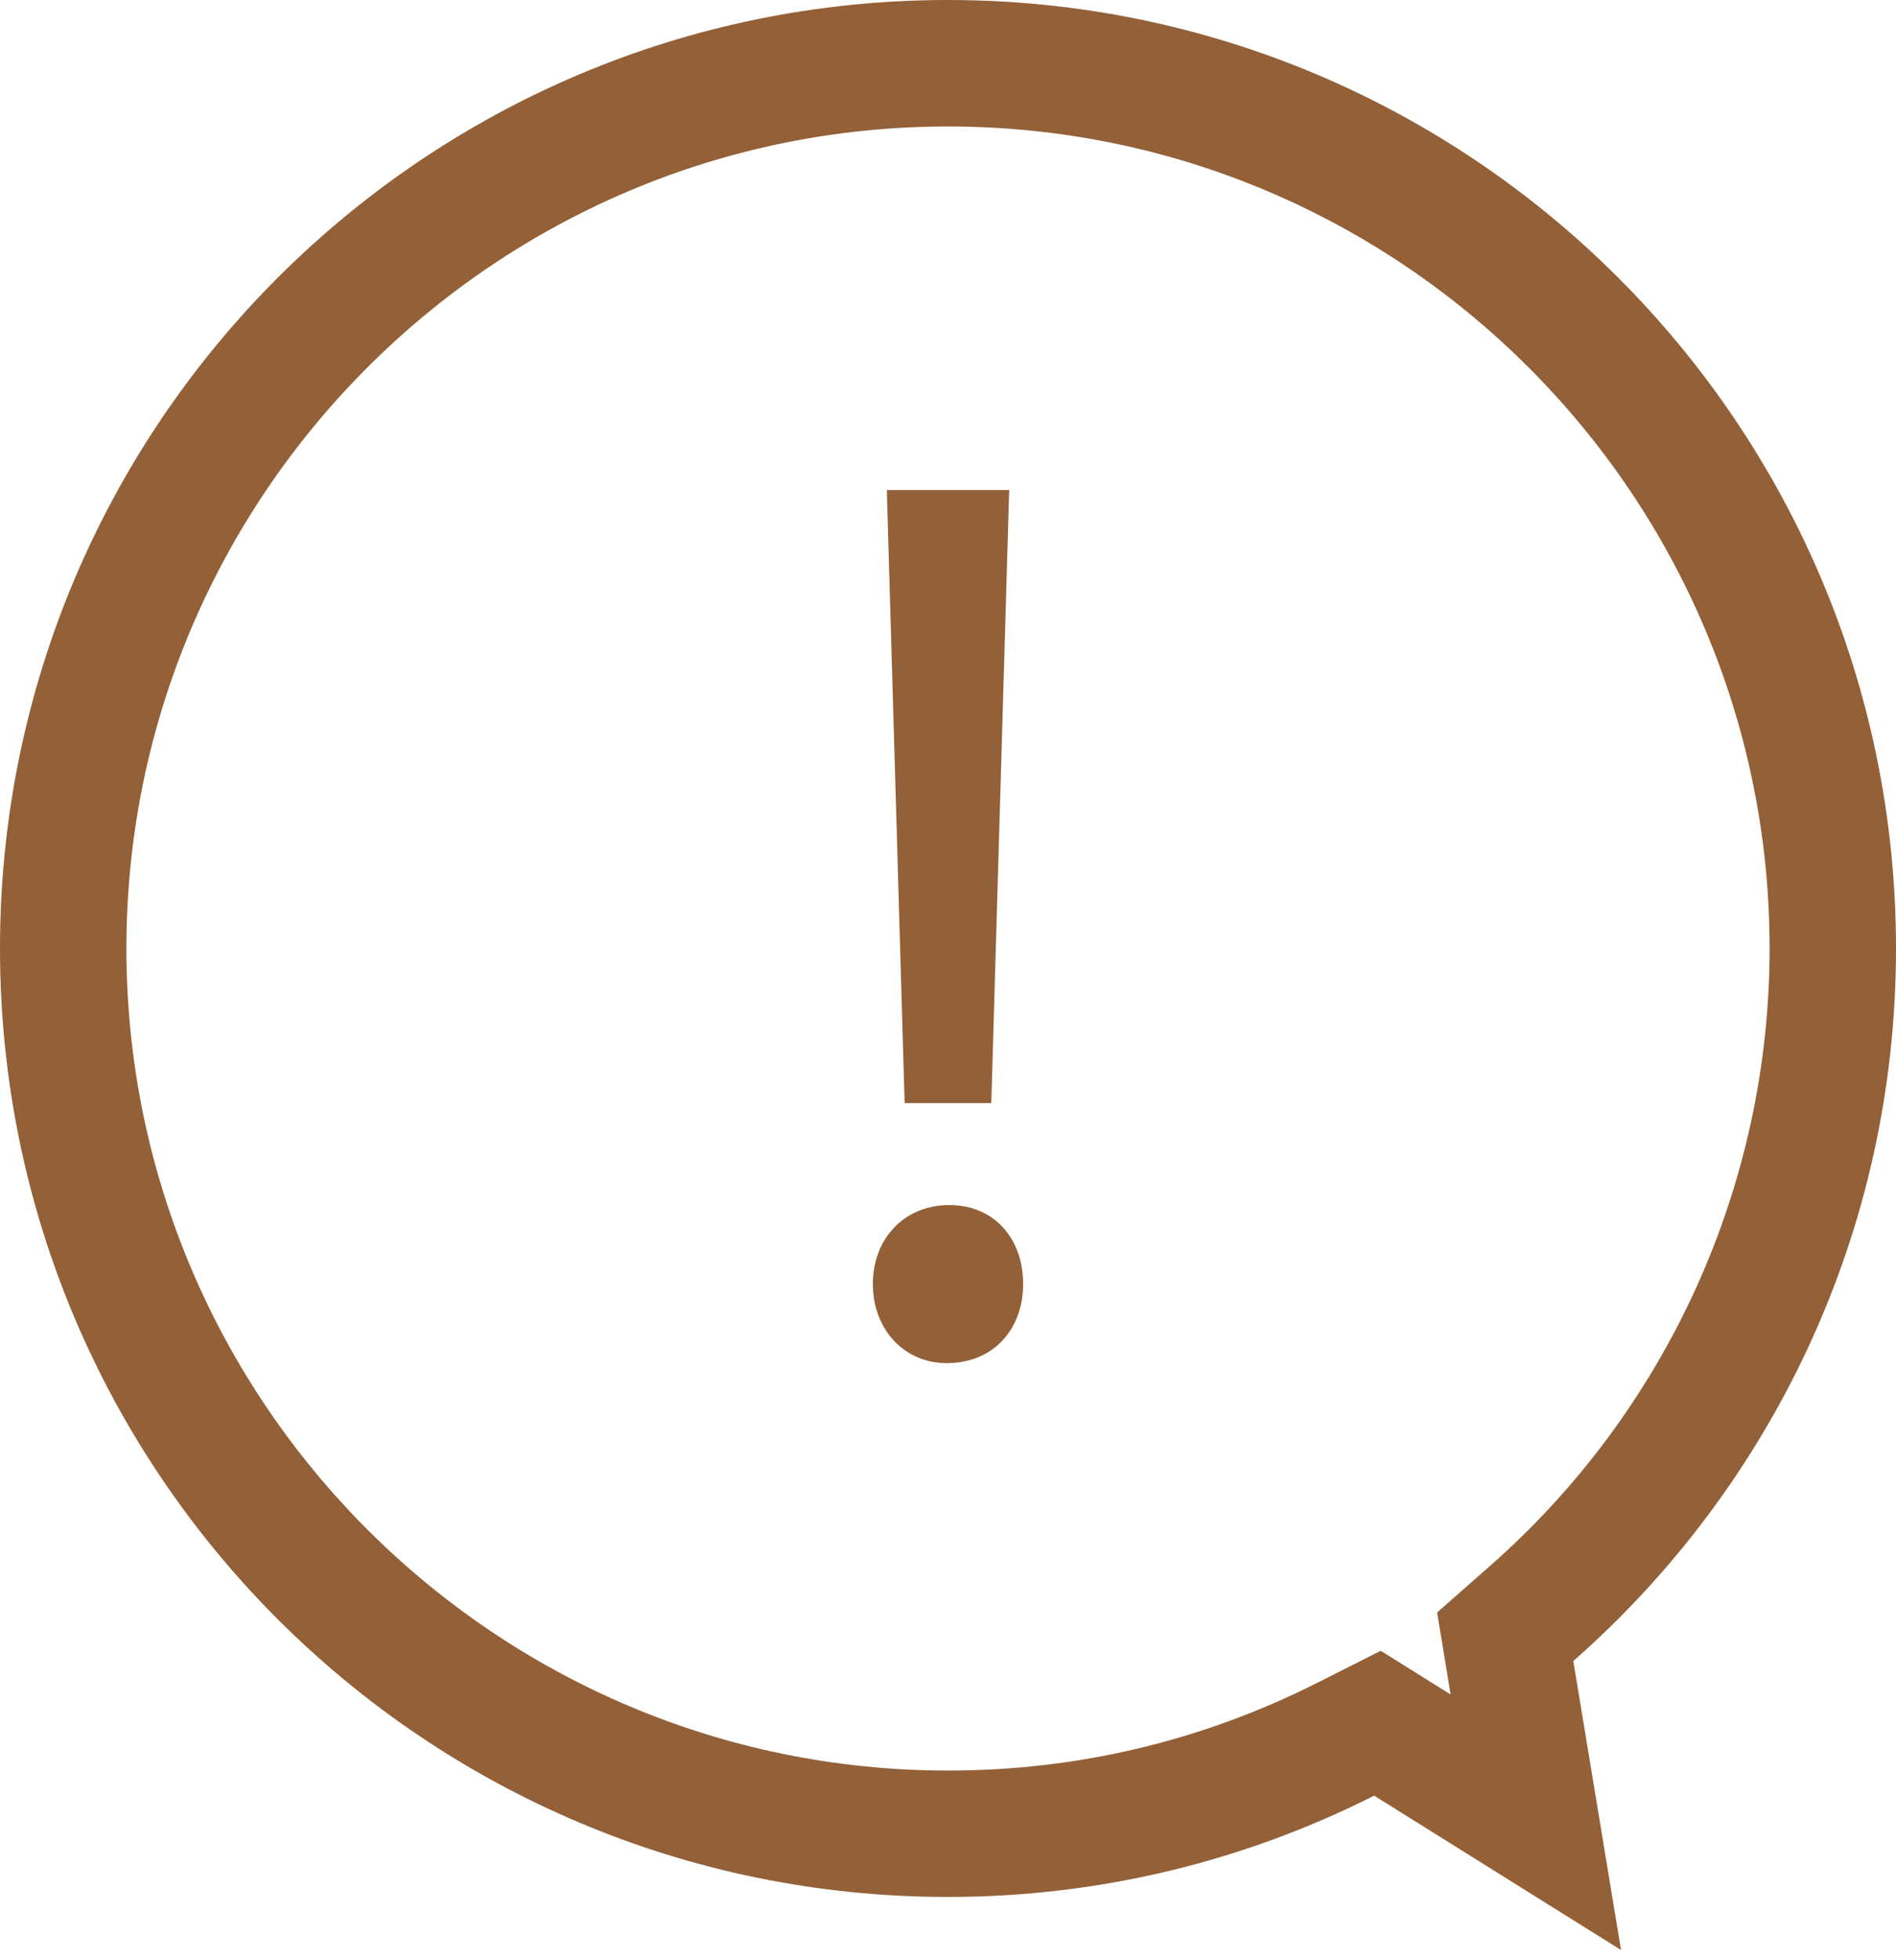 <?xml version="1.0" encoding="utf-8"?>
<!-- Generator: Adobe Illustrator 15.1.0, SVG Export Plug-In . SVG Version: 6.00 Build 0)  -->
<!DOCTYPE svg PUBLIC "-//W3C//DTD SVG 1.1//EN" "http://www.w3.org/Graphics/SVG/1.1/DTD/svg11.dtd">
<svg version="1.1" id="Layer_1" xmlns="http://www.w3.org/2000/svg" xmlns:xlink="http://www.w3.org/1999/xlink" x="0px" y="0px"
	 width="30px" height="31px" viewBox="0 0 30 31" enable-background="new 0 0 30 31" xml:space="preserve">
<g>
	<path fill="#936037" d="M15,2c7.168,0,13,5.832,13,12.999c0,3.736-1.614,7.296-4.427,9.768L22.739,25.5l0.181,1.096l0.033,0.201
		l-0.151-0.094l-0.955-0.597l-1.005,0.507c-1.826,0.92-3.791,1.387-5.842,1.387c-7.168,0-13-5.832-13-13C2,7.832,7.832,2,15,2 M15,0
		C6.715,0,0,6.715,0,14.999c0,8.285,6.715,15,15,15c2.426,0,4.715-0.579,6.743-1.602l3.906,2.441l-0.755-4.57
		C28.021,23.521,30,19.492,30,14.999C30,6.715,23.284,0,15,0L15,0z"/>
</g>
<g>
	<path fill="#936037" d="M13.811,20.307c0-0.726,0.504-1.25,1.209-1.25s1.169,0.524,1.169,1.25c0,0.705-0.463,1.25-1.209,1.25
		C14.295,21.557,13.811,21.012,13.811,20.307z M14.314,17.445L14.032,7.75h1.936l-0.283,9.695H14.314z"/>
</g>
</svg>

